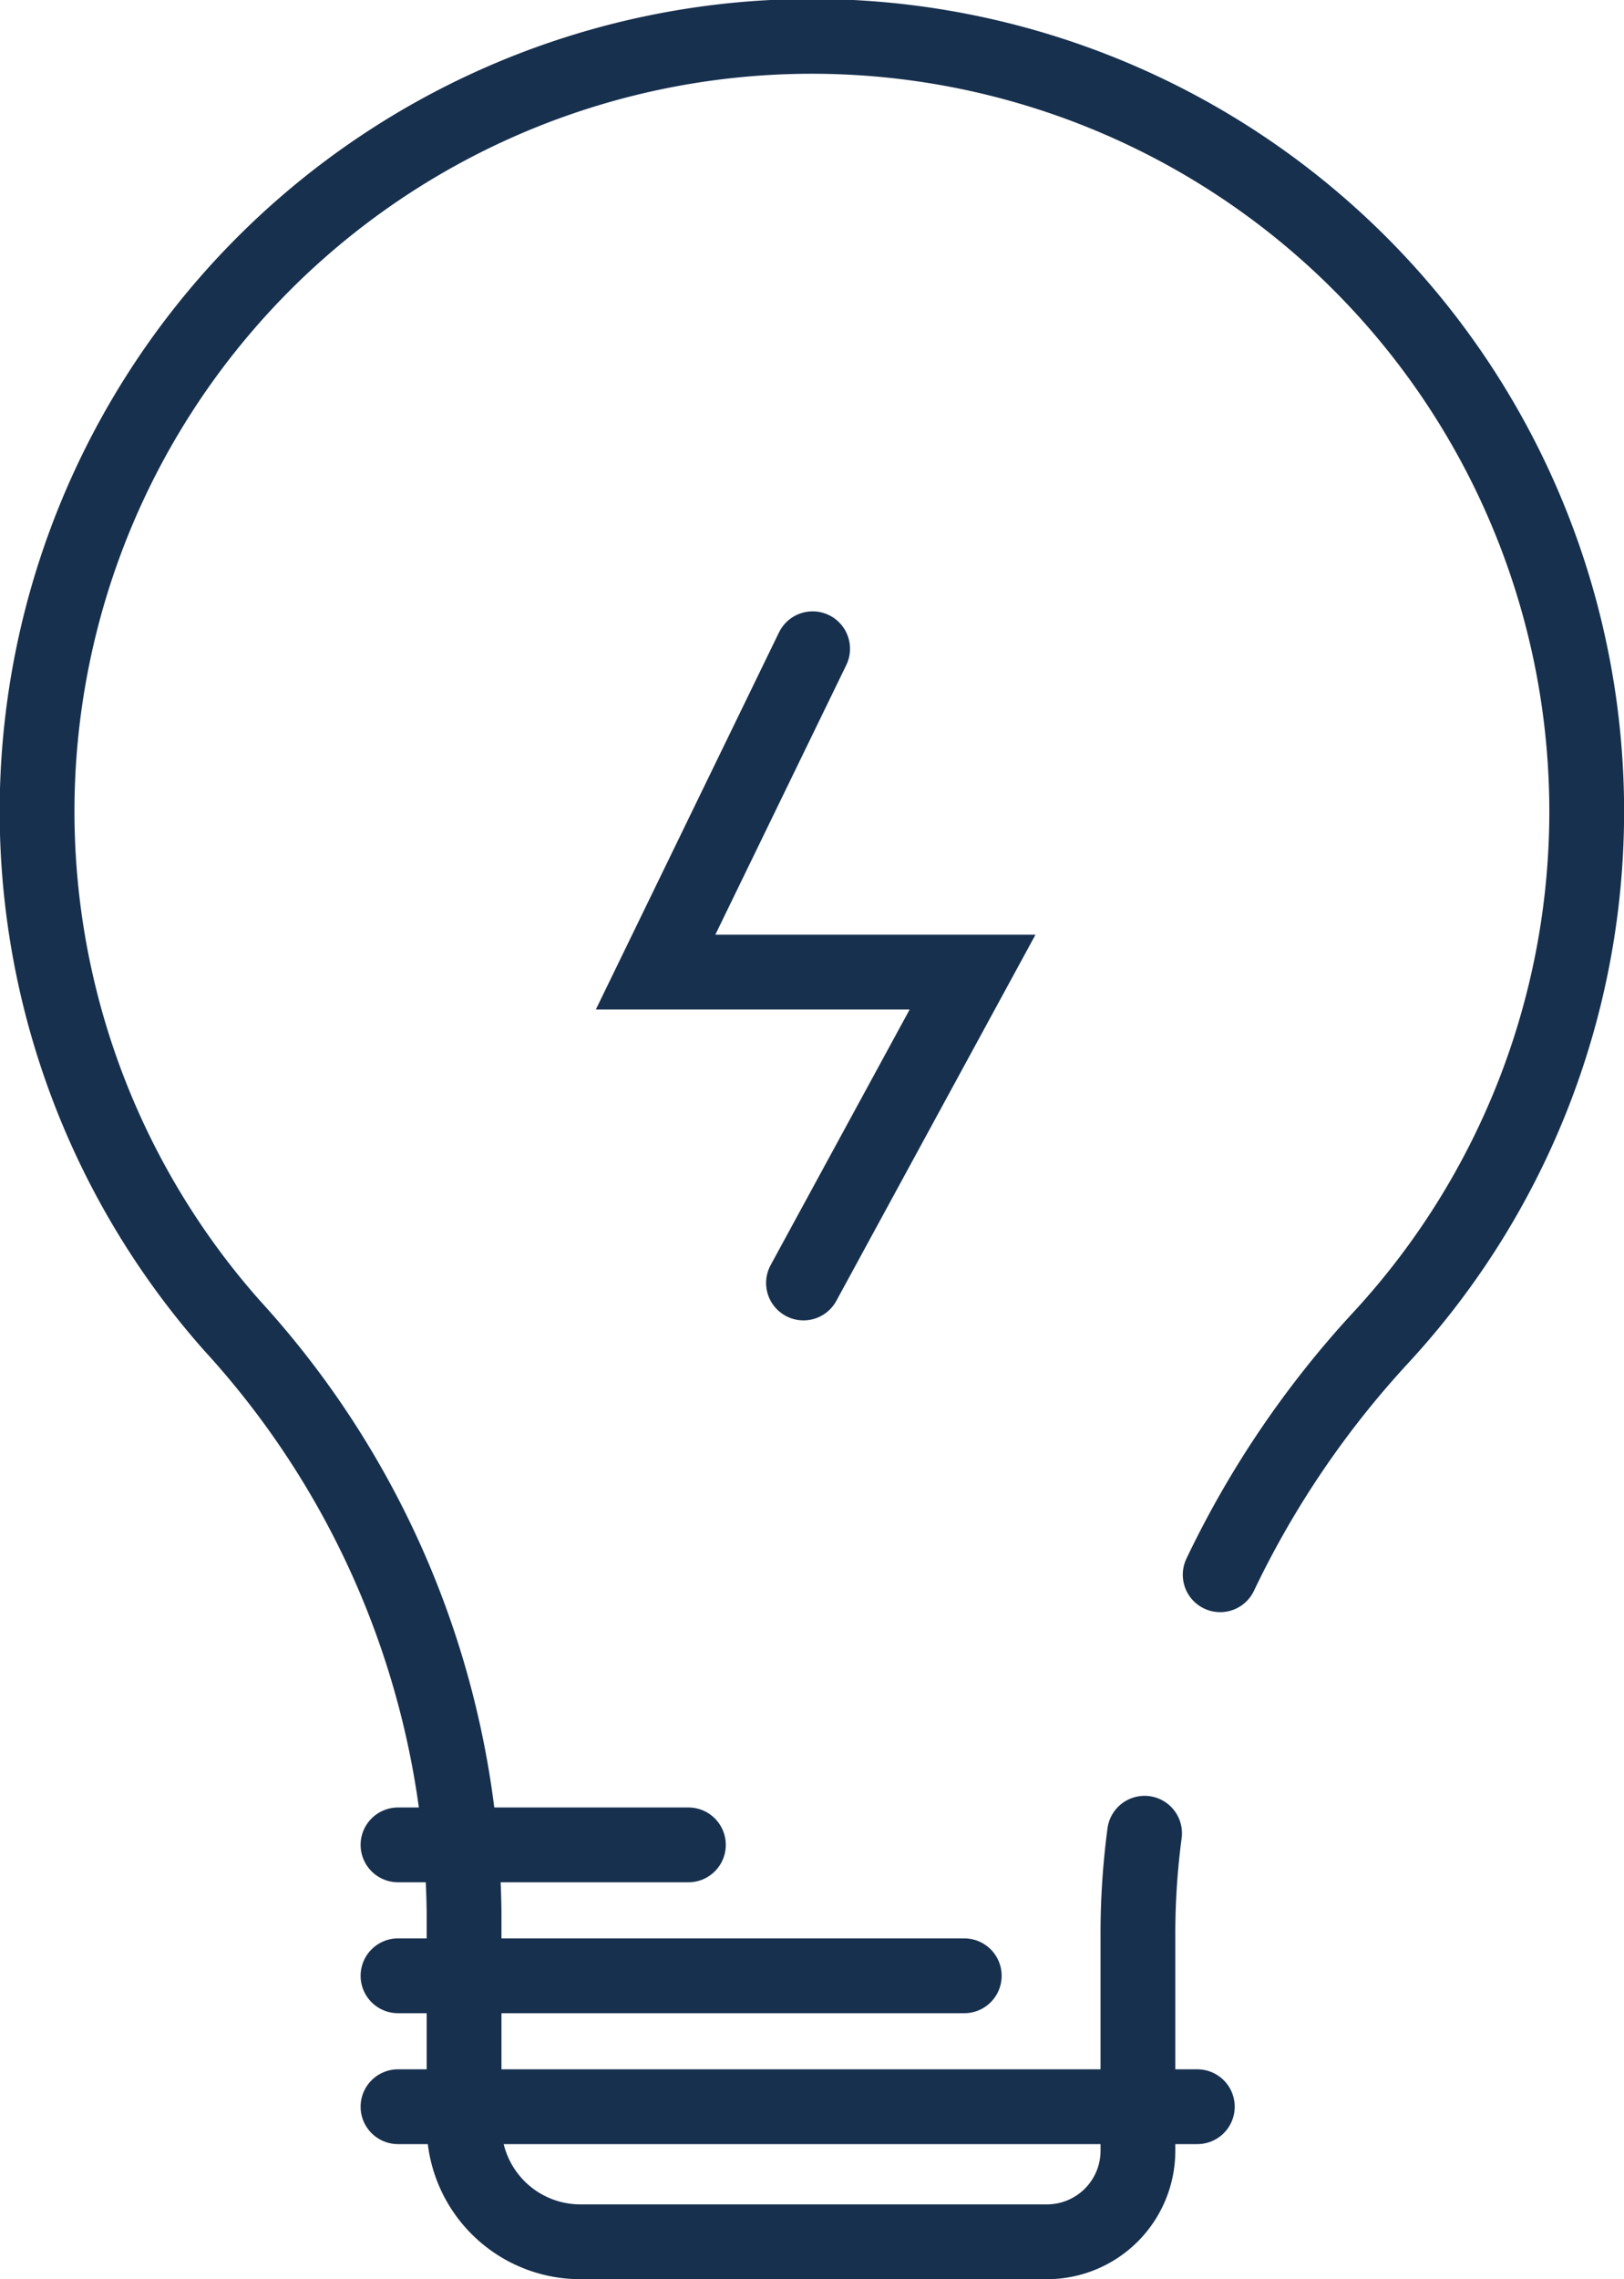 <?xml version="1.0" encoding="UTF-8"?> <svg xmlns="http://www.w3.org/2000/svg" viewBox="0 0 39.09 54.84"><defs><style>.cls-1{fill:none;stroke:#17304e;stroke-linecap:round;stroke-miterlimit:10;stroke-width:1.8px;}</style></defs><g id="Layer_2" data-name="Layer 2"><g id="COPY"><path class="cls-1" d="M29.37,37.89a23,23,0,0,1,3.89-5.73A18.65,18.65,0,1,0,5.59,31.9,21.27,21.27,0,0,1,11.17,46v5.13A2.8,2.8,0,0,0,14,53.94H25.21a2.19,2.19,0,0,0,2.18-2.18V46.58a18.41,18.41,0,0,1,.16-2.47"></path><polyline class="cls-1" points="19.56 15.61 15.78 23.39 23.41 23.39 19.34 30.87"></polyline><line class="cls-1" x1="9.58" y1="44.39" x2="16.57" y2="44.39"></line><line class="cls-1" x1="9.58" y1="47.54" x2="23.21" y2="47.54"></line><line class="cls-1" x1="9.58" y1="50.69" x2="28.82" y2="50.69"></line></g></g></svg> 